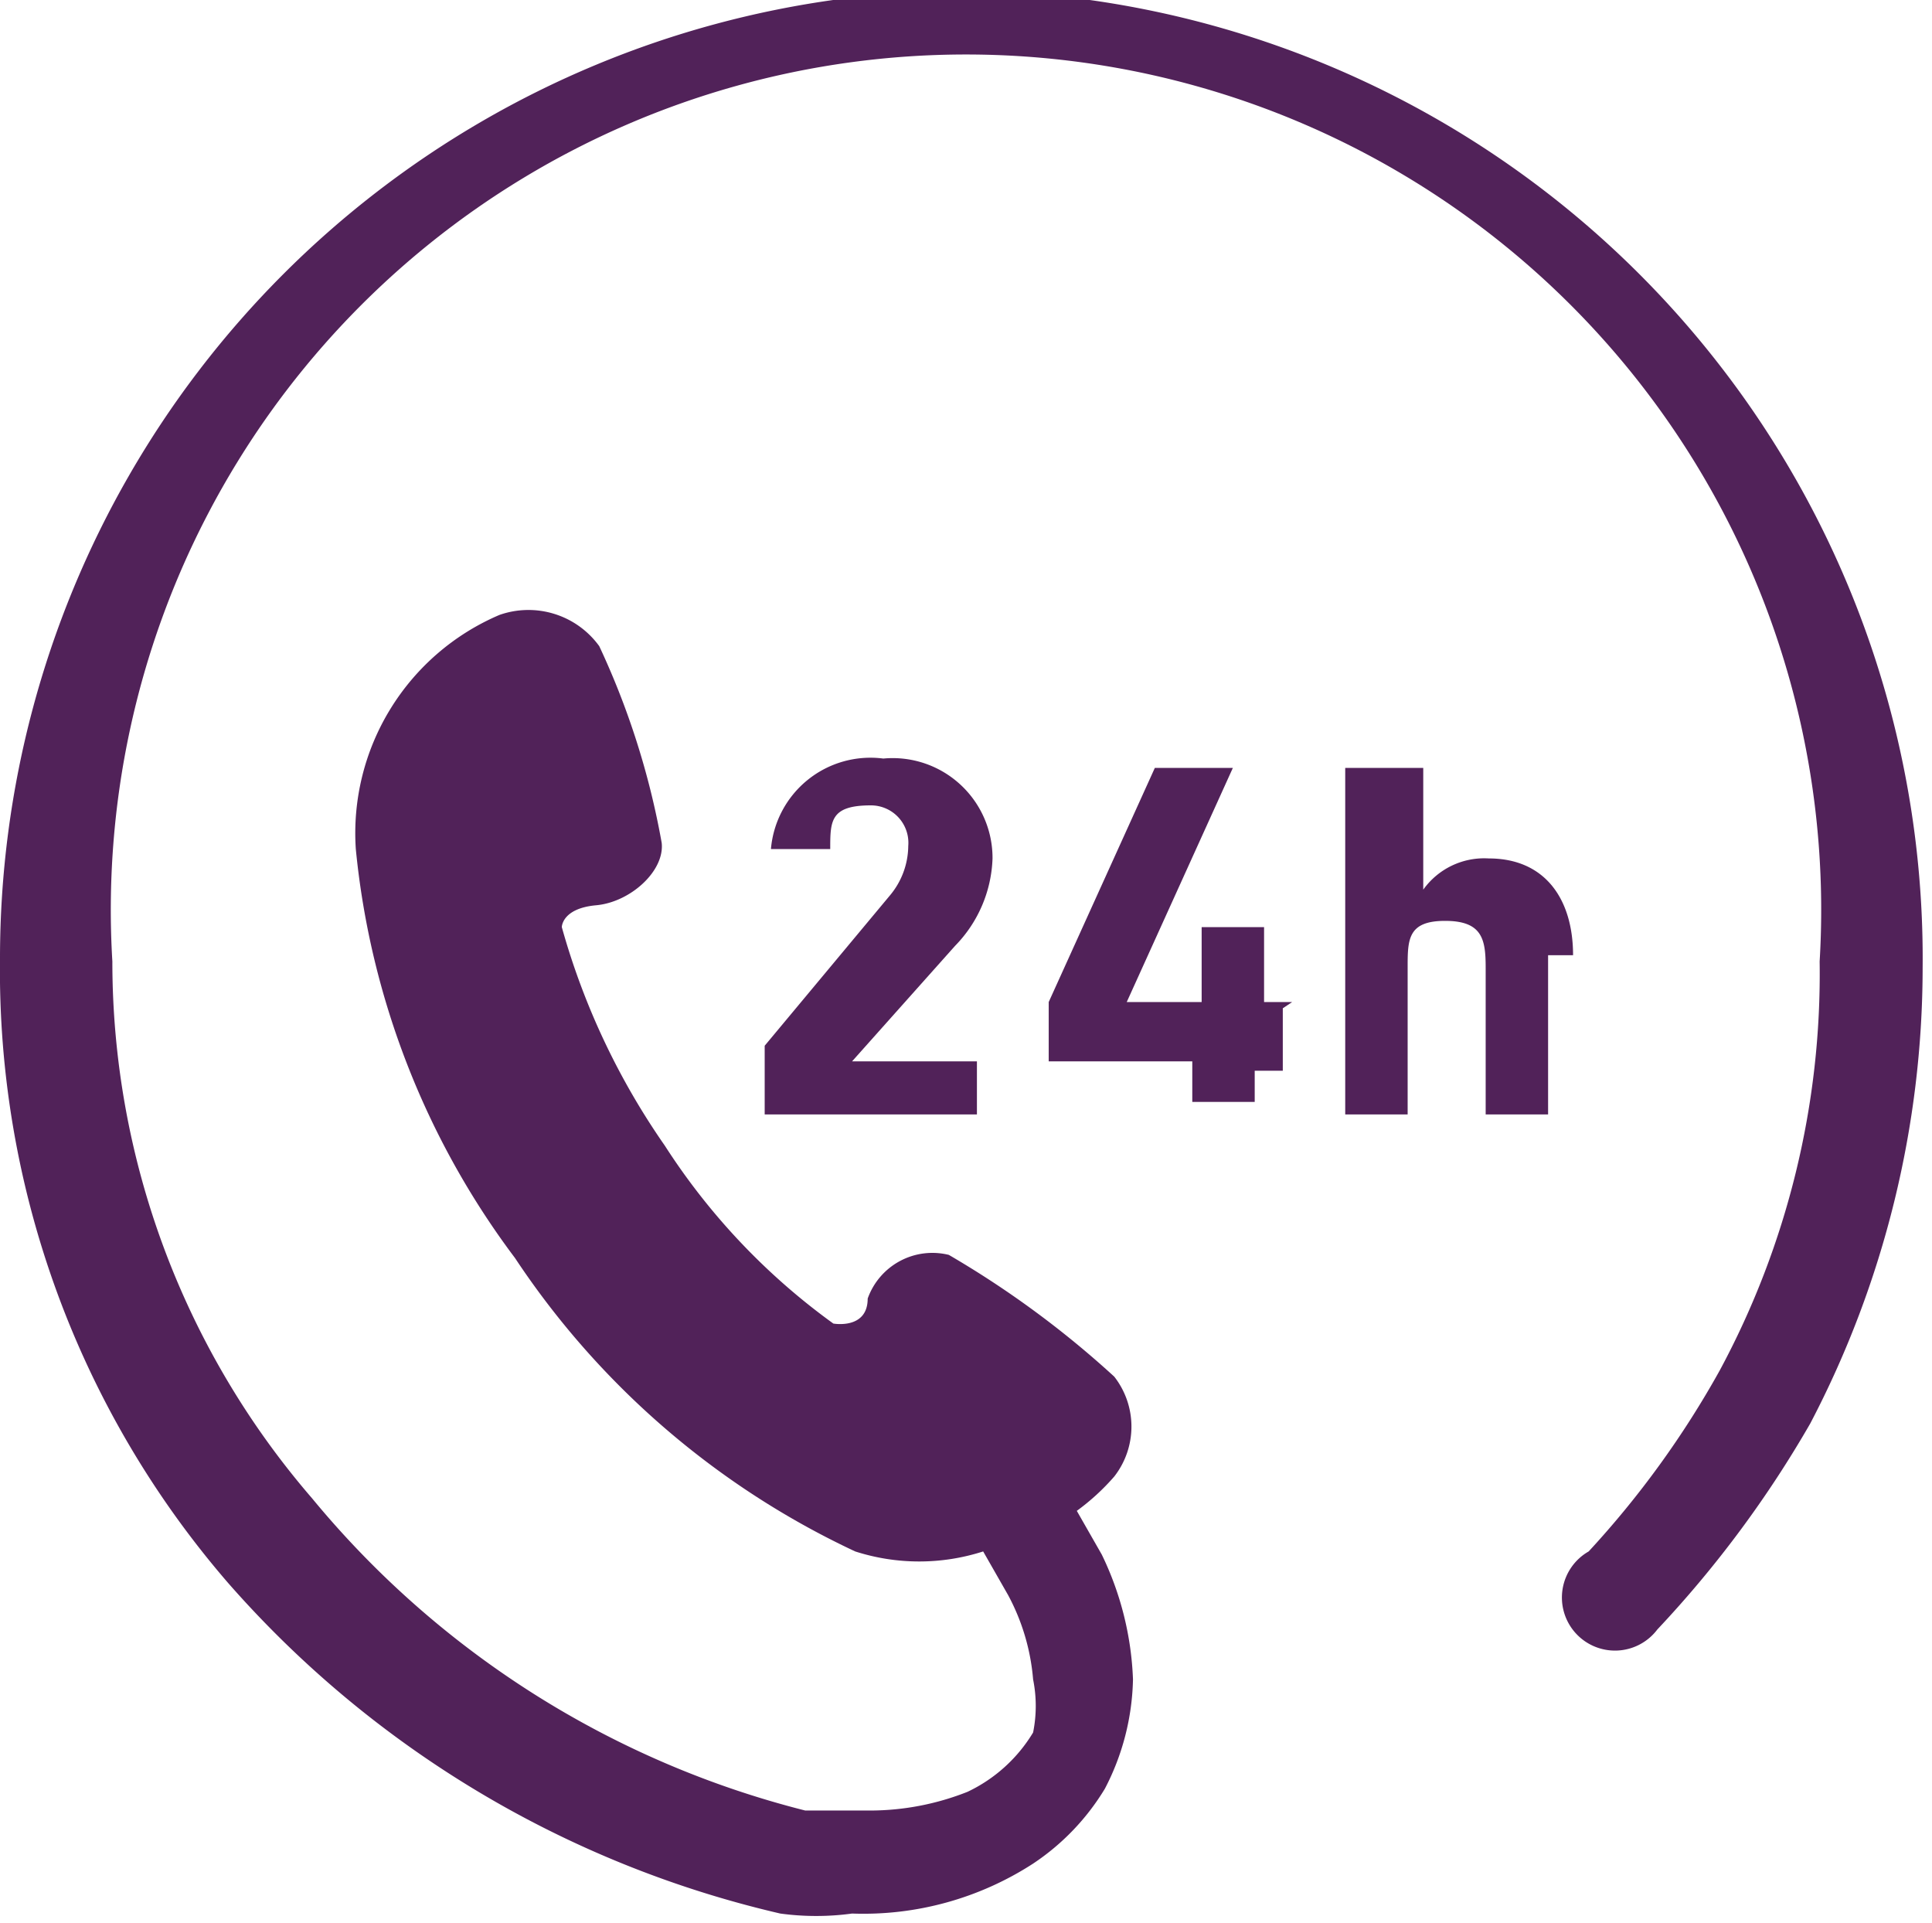 <svg id="Layer_1" data-name="Layer 1" xmlns="http://www.w3.org/2000/svg" viewBox="0 0 6.19 6.16"><defs><style>.cls-1{fill:#512259;}</style></defs><g id="_24-hour_front_desk" data-name="24-hour front desk"><path class="cls-1" d="M4.78,2a3.1,3.1,0,0,0-3.09,3.1,3,3,0,0,0,.73,2A3.36,3.36,0,0,0,4.19,8.16h0a.85.85,0,0,0,.23,0A1,1,0,0,0,5,8a.76.76,0,0,0,.23-.24.79.79,0,0,0,.09-.35,1,1,0,0,0-.1-.4l-.08-.14a.72.72,0,0,0,.12-.11.26.26,0,0,0,0-.32,3.08,3.08,0,0,0-.53-.39.22.22,0,0,0-.26.14c0,.1-.11.08-.11.08a2.11,2.11,0,0,1-.54-.57A2.31,2.31,0,0,1,3.49,5s0-.06.11-.07.22-.11.21-.2a2.53,2.53,0,0,0-.2-.63A.28.28,0,0,0,3.29,4a.76.76,0,0,0-.46.75,2.6,2.6,0,0,0,.51,1.31A2.66,2.66,0,0,0,4.43,7a.67.67,0,0,0,.41,0l.08.14A.69.69,0,0,1,5,7.41a.43.43,0,0,1,0,.17.49.49,0,0,1-.21.19.85.85,0,0,1-.31.06H4.27a3,3,0,0,1-1.58-1,2.63,2.63,0,0,1-.64-1.72,2.74,2.74,0,1,1,5.47,0A2.68,2.68,0,0,1,7.2,6.42,3,3,0,0,1,6.78,7,.17.17,0,1,0,7,7.25a3.53,3.53,0,0,0,.49-.66,3.15,3.15,0,0,0,.36-1.46A3.1,3.1,0,0,0,4.78,2Z" transform="translate(-1.69 -2.03)"/><path class="cls-1" d="M4.75,5.06a.42.42,0,0,0,.12-.28.32.32,0,0,0-.35-.32.32.32,0,0,0-.36.29s0,0,0,0l.19,0h0c0-.09,0-.14.13-.14a.12.12,0,0,1,.12.13.25.25,0,0,1-.06.16l-.4.48s0,0,0,0V5.6s0,0,0,0h.68s0,0,0,0V5.43l0,0h-.4Z" transform="translate(-1.69 -2.03)"/><path class="cls-1" d="M5.83,5.24H5.74V5s0,0,0,0h-.2s0,0,0,0v.24H5.3l.34-.75H5.39l-.34.75v.19s0,0,0,0h.46v.13s0,0,0,0h.2s0,0,0,0V5.46h.09a0,0,0,0,0,0,0V5.26Z" transform="translate(-1.69 -2.03)"/><path class="cls-1" d="M6.73,5.09c0-.18-.09-.31-.27-.31a.24.24,0,0,0-.21.1h0V4.49H6V5.6s0,0,0,0h.2s0,0,0,0V5.13c0-.09,0-.15.12-.15s.13.06.13.15V5.6s0,0,0,0h.2s0,0,0,0V5.09Z" transform="translate(-1.69 -2.03)"/></g></svg>